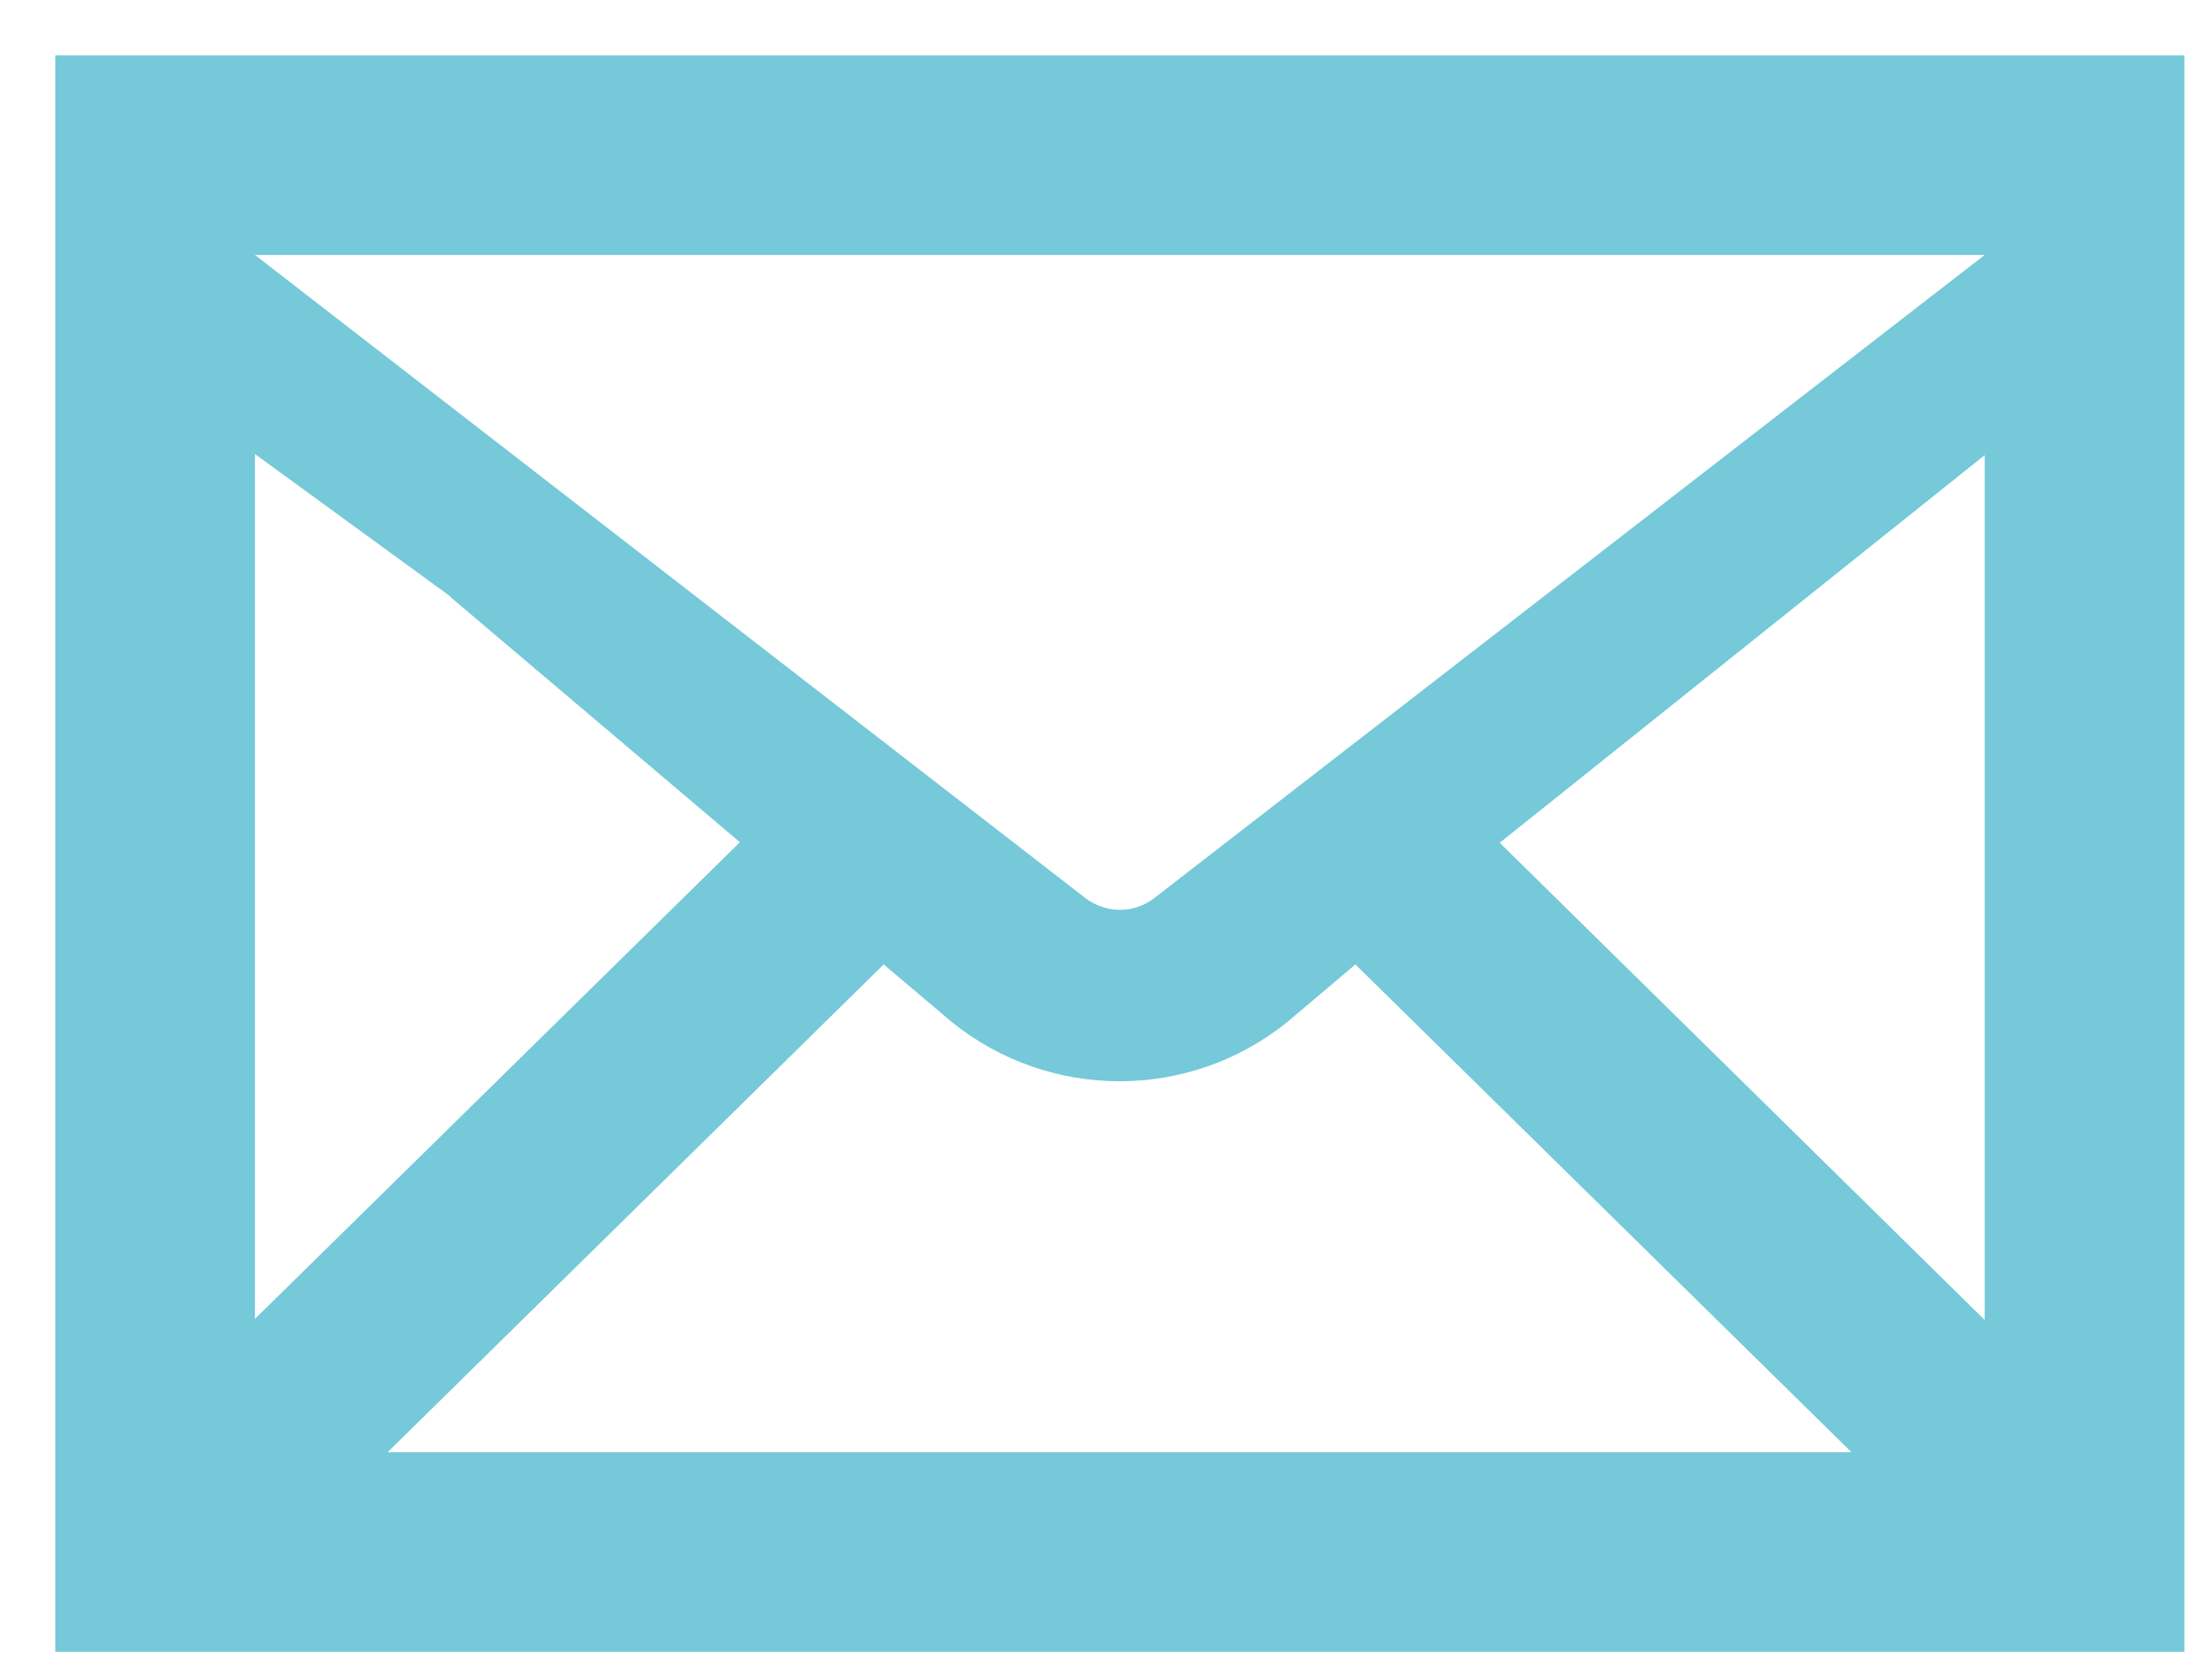 <svg xmlns="http://www.w3.org/2000/svg" viewBox="0 0 40 30">
    <path d="M1,1v28.87h38.5V1H1ZM20.86,16.25c-.36.27-.85.27-1.22,0L4.61,4.61h31.28l-15.03,11.64ZM8.15,10.8l5.23,4.43-8.77,8.62v-15.64l3.54,2.58ZM15.98,17.44l1.23,1.04c1.77,1.43,4.3,1.43,6.07,0l1.23-1.04,8.97,8.82H7.01l8.97-8.82ZM27.12,15.24l8.77-7.01v15.64l-8.77-8.63Z" style="fill: #75c9d9;"/>
    <rect width="40" height="30" style="fill: none;"/>
</svg>
